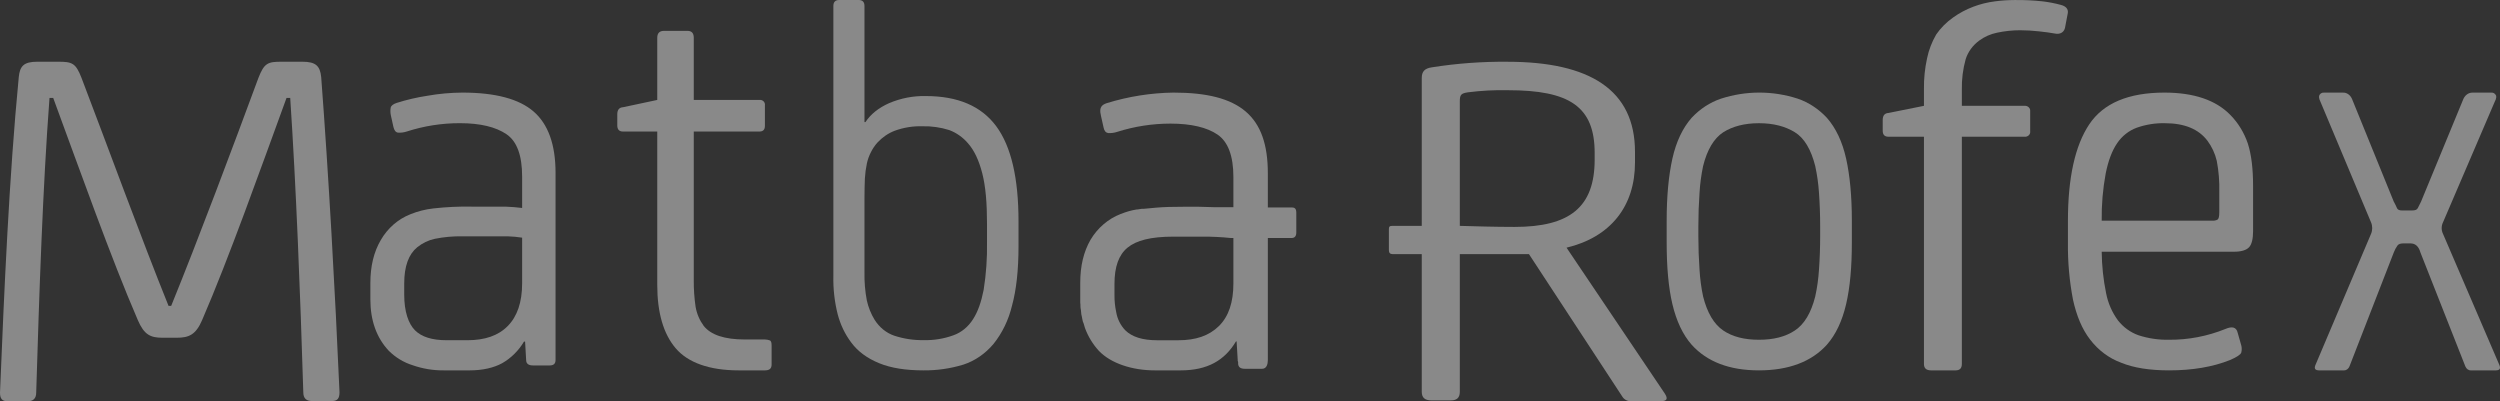 <?xml version="1.0" encoding="UTF-8"?>
<svg width="81px" height="13px" viewBox="0 0 81 13" version="1.1" xmlns="http://www.w3.org/2000/svg" xmlns:xlink="http://www.w3.org/1999/xlink">
    <rect x="0" y="0" width="81" height="13" fill="#333333" stroke="none"/>
    <!-- Generator: sketchtool 55.2 (78181) - https://sketchapp.com -->
    <title>1C35DBAD-B1F4-47D3-9489-5607563BCB14</title>
    <desc>Created with sketchtool.</desc>
    <g id="Symbols" stroke="none" stroke-width="1" fill="none" fill-rule="evenodd" opacity="0.42">
        <g id="Footer-Copy" transform="translate(-152, -302)" fill="#FFFFFF" fill-rule="nonzero">
            <g id="meta7sda" transform="translate(152, 302)">
                <path d="M17.287,3.612 C16.816,3.204 16.048,3 14.983,3 C14.604,3.002 14.225,3.036 13.851,3.102 C13.513,3.153 13.178,3.231 12.85,3.335 C12.741,3.372 12.672,3.423 12.658,3.488 C12.644,3.573 12.646,3.66 12.665,3.743 L12.747,4.115 C12.775,4.224 12.816,4.283 12.891,4.297 C12.989,4.304 13.086,4.292 13.179,4.261 C13.737,4.081 14.317,3.99 14.901,3.991 C15.566,3.991 16.066,4.115 16.409,4.348 C16.752,4.581 16.917,5.04 16.917,5.725 L16.917,6.738 C16.745,6.717 16.567,6.702 16.375,6.695 L15.298,6.695 C14.879,6.686 14.46,6.706 14.043,6.753 C13.788,6.781 13.536,6.844 13.296,6.942 C12.896,7.099 12.558,7.394 12.336,7.78 C12.11,8.167 12,8.626 12,9.172 L12,9.704 C12,10.382 12.199,10.943 12.597,11.366 C12.815,11.582 13.078,11.742 13.365,11.832 C13.692,11.947 14.035,12.004 14.379,12 L15.216,12 C15.634,12 15.991,11.92 16.272,11.767 C16.56,11.602 16.803,11.361 16.978,11.067 L17.013,11.067 L17.047,11.665 C17.047,11.781 17.122,11.84 17.266,11.84 L17.815,11.84 C17.938,11.84 18,11.781 18,11.665 L18,5.602 C18,4.683 17.76,4.02 17.287,3.612 Z M16.917,9.18 C16.917,9.792 16.759,10.251 16.45,10.564 C16.142,10.878 15.703,11.023 15.147,11.023 L14.469,11.023 C13.995,11.023 13.659,10.914 13.447,10.703 C13.234,10.491 13.097,10.098 13.097,9.551 L13.097,9.18 C13.097,8.626 13.241,8.24 13.515,8.014 C13.685,7.876 13.882,7.781 14.091,7.737 C14.385,7.678 14.684,7.651 14.983,7.657 L16.457,7.657 C16.611,7.662 16.764,7.677 16.917,7.7 L16.917,9.18 Z" id="Shape"></path>
                <path d="M24.94,11.028 C24.89,11.01 24.837,11 24.783,10.999 L24.132,10.999 C23.473,10.999 23.031,10.851 22.799,10.557 C22.665,10.373 22.575,10.162 22.537,9.938 C22.496,9.656 22.476,9.37 22.478,9.084 L22.478,4.262 L24.603,4.262 C24.723,4.262 24.783,4.203 24.783,4.078 L24.783,3.415 C24.791,3.366 24.774,3.317 24.739,3.282 C24.703,3.247 24.653,3.231 24.603,3.238 L22.478,3.238 L22.478,1.221 C22.478,1.074 22.41,1 22.275,1 L21.512,1 C21.37,1 21.295,1.074 21.295,1.221 L21.295,3.238 L20.187,3.474 C20.06,3.481 20,3.562 20,3.702 L20,4.063 C20,4.195 20.06,4.262 20.187,4.262 L21.295,4.262 L21.295,9.232 C21.295,10.137 21.497,10.822 21.894,11.286 C22.29,11.75 22.987,12 23.93,12 L24.783,12 C24.933,12 25,11.941 25,11.809 L25,11.197 C25,11.102 24.985,11.043 24.94,11.028 Z" id="Path"></path>
                <path d="M29.994,3.112 C29.589,3.103 29.186,3.181 28.807,3.342 C28.469,3.493 28.214,3.695 28.041,3.954 L28.009,3.954 L28.009,0.194 C28.009,0.065 27.946,0 27.824,0 L27.186,0 C27.065,0 27.001,0.065 27.001,0.194 L27.001,8.939 C26.992,9.36 27.039,9.78 27.142,10.185 C27.229,10.518 27.377,10.827 27.576,11.092 C27.792,11.387 28.099,11.611 28.488,11.769 C28.877,11.928 29.356,12 29.918,12 C30.357,12.005 30.795,11.942 31.219,11.812 C31.59,11.69 31.924,11.459 32.19,11.143 C32.474,10.789 32.679,10.364 32.789,9.904 C32.93,9.392 33,8.744 33,7.981 L33,7.174 C33,5.777 32.764,4.747 32.279,4.091 C31.794,3.436 31.034,3.112 29.994,3.112 Z M31.979,7.837 C31.988,8.358 31.952,8.879 31.87,9.392 C31.794,9.781 31.685,10.098 31.526,10.343 C31.371,10.589 31.149,10.771 30.894,10.862 C30.583,10.975 30.257,11.029 29.93,11.02 C29.607,11.026 29.284,10.978 28.973,10.876 C28.715,10.788 28.491,10.606 28.335,10.357 C28.22,10.169 28.136,9.959 28.086,9.738 C28.028,9.435 28.003,9.126 28.009,8.816 L28.009,6.418 C28.009,6.173 28.016,5.964 28.022,5.784 C28.031,5.621 28.053,5.46 28.086,5.301 C28.114,5.169 28.159,5.043 28.22,4.927 C28.277,4.813 28.348,4.709 28.431,4.617 C28.591,4.445 28.783,4.315 28.992,4.235 C29.281,4.131 29.583,4.082 29.886,4.091 C30.179,4.084 30.471,4.125 30.754,4.214 C30.983,4.299 31.191,4.444 31.36,4.639 C31.564,4.869 31.717,5.193 31.826,5.618 C31.934,6.043 31.979,6.576 31.979,7.246 L31.979,7.837 Z" id="Shape"></path>
                <path d="M59.191,3.817 C58.923,3.53 58.6,3.318 58.248,3.197 C57.434,2.934 56.572,2.934 55.758,3.197 C55.403,3.317 55.078,3.529 54.809,3.817 C54.52,4.145 54.308,4.59 54.186,5.137 C54.064,5.684 54,6.355 54,7.15 L54,7.857 C54,8.645 54.058,9.316 54.186,9.856 C54.314,10.395 54.52,10.84 54.809,11.169 C55.309,11.723 56.034,12 56.99,12 C57.947,12 58.691,11.723 59.191,11.169 C59.48,10.84 59.686,10.403 59.814,9.856 C59.942,9.309 60,8.645 60,7.857 L60,7.15 C60,6.355 59.936,5.684 59.814,5.137 C59.692,4.59 59.48,4.145 59.191,3.817 Z M58.973,7.661 C58.973,8.025 58.96,8.39 58.935,8.74 C58.916,9.033 58.876,9.323 58.813,9.608 C58.678,10.14 58.46,10.505 58.152,10.709 C57.844,10.913 57.459,11.008 56.99,11.008 C56.522,11.008 56.137,10.913 55.835,10.709 C55.534,10.505 55.316,10.14 55.181,9.608 C55.12,9.323 55.082,9.032 55.065,8.74 C55.04,8.39 55.027,8.025 55.027,7.661 L55.027,7.325 C55.027,6.96 55.04,6.596 55.065,6.246 C55.082,5.953 55.121,5.663 55.181,5.378 C55.313,4.848 55.532,4.483 55.835,4.284 C56.137,4.094 56.522,3.992 56.99,3.992 C57.459,3.992 57.844,4.094 58.152,4.284 C58.46,4.473 58.678,4.845 58.813,5.378 C58.875,5.663 58.916,5.953 58.935,6.246 C58.96,6.596 58.973,6.96 58.973,7.325 L58.973,7.661 Z" id="Shape"></path>
                <path d="M66.773,0.159 C66.58,0.106 66.382,0.068 66.182,0.044 C65.878,0.011 65.572,-0.003 65.265,0.001 C65.055,0.002 64.845,0.016 64.636,0.044 C64.396,0.074 64.161,0.132 63.937,0.217 C63.7,0.306 63.478,0.425 63.276,0.57 C63.062,0.722 62.878,0.907 62.733,1.117 C62.593,1.359 62.493,1.618 62.437,1.888 C62.365,2.217 62.331,2.553 62.336,2.889 L62.336,3.429 L61.186,3.66 C61.062,3.667 61,3.746 61,3.883 L61,4.236 C61,4.365 61.062,4.43 61.186,4.43 L62.336,4.43 L62.336,11.791 C62.336,11.935 62.414,12 62.569,12 L63.362,12 C63.494,12 63.564,11.935 63.564,11.791 L63.564,4.43 L65.584,4.43 C65.638,4.438 65.692,4.421 65.73,4.386 C65.768,4.35 65.786,4.3 65.778,4.25 L65.778,3.602 C65.784,3.553 65.764,3.505 65.727,3.472 C65.689,3.438 65.636,3.422 65.584,3.429 L63.564,3.429 L63.564,2.903 C63.557,2.571 63.599,2.239 63.688,1.917 C63.765,1.677 63.919,1.466 64.131,1.312 C64.3,1.188 64.496,1.102 64.706,1.059 C64.951,1.007 65.201,0.98 65.452,0.98 C65.657,0.981 65.862,0.993 66.066,1.016 C66.26,1.038 66.439,1.059 66.586,1.088 C66.734,1.117 66.866,1.059 66.905,0.908 L66.998,0.418 C67.014,0.289 66.936,0.202 66.773,0.159 Z" id="Path"></path>
                <path d="M72.268,3.729 C71.796,3.241 71.078,3 70.127,3 C68.964,3 68.15,3.343 67.692,4.028 C67.233,4.714 67.001,5.757 67.001,7.15 L67.001,7.857 C66.993,8.479 67.048,9.1 67.165,9.71 C67.281,10.235 67.459,10.665 67.719,11.001 C67.982,11.346 68.33,11.607 68.725,11.752 C69.135,11.92 69.655,12 70.277,12 C71.03,12 71.687,11.891 72.254,11.665 C72.473,11.57 72.596,11.489 72.617,11.424 C72.637,11.348 72.637,11.267 72.617,11.19 L72.501,10.782 C72.46,10.6 72.323,10.563 72.104,10.658 C71.521,10.894 70.901,11.013 70.277,11.008 C69.942,11.015 69.607,10.966 69.286,10.862 C69.027,10.77 68.797,10.604 68.622,10.381 C68.433,10.124 68.302,9.825 68.239,9.506 C68.148,9.062 68.1,8.61 68.095,8.156 L72.384,8.156 C72.617,8.156 72.781,8.105 72.87,8.011 C72.959,7.916 73,7.733 73,7.485 L73,6.034 C73,5.465 72.945,5.006 72.829,4.648 C72.711,4.3 72.519,3.985 72.268,3.729 Z M71.905,6.88 C71.905,7.011 71.885,7.092 71.851,7.113 C71.796,7.143 71.734,7.155 71.673,7.15 L68.095,7.15 C68.088,6.636 68.132,6.123 68.225,5.618 C68.307,5.21 68.43,4.882 68.595,4.641 C68.753,4.407 68.975,4.232 69.231,4.138 C69.524,4.035 69.832,3.985 70.141,3.992 C70.777,3.992 71.235,4.182 71.522,4.561 C71.664,4.752 71.767,4.974 71.823,5.21 C71.886,5.539 71.913,5.874 71.905,6.209 L71.905,6.88 Z" id="Shape"></path>
                <path d="M80.97,11.803 L79.153,7.576 C79.096,7.461 79.096,7.319 79.153,7.205 L80.83,3.295 C80.881,3.197 80.894,3.122 80.862,3.076 C80.829,3.024 80.777,2.996 80.722,3.001 L80.106,3.001 C79.984,2.999 79.872,3.078 79.814,3.205 L78.442,6.532 L78.34,6.736 C78.314,6.797 78.251,6.819 78.149,6.819 L77.825,6.819 C77.743,6.819 77.692,6.797 77.666,6.751 C77.634,6.676 77.598,6.603 77.558,6.532 L76.205,3.205 C76.148,3.073 76.031,2.993 75.907,3.001 L75.29,3.001 C75.236,2.997 75.184,3.025 75.151,3.076 C75.125,3.122 75.132,3.197 75.182,3.295 L76.822,7.205 C76.872,7.321 76.872,7.46 76.822,7.576 L75.03,11.803 C74.966,11.939 75.005,12 75.138,12 L75.938,12 C76.016,12.005 76.089,11.955 76.123,11.871 L77.558,8.181 C77.589,8.098 77.63,8.022 77.679,7.954 C77.713,7.908 77.777,7.886 77.87,7.886 L78.098,7.886 C78.259,7.886 78.367,7.984 78.422,8.181 L79.877,11.871 C79.911,11.955 79.984,12.005 80.062,12 L80.862,12 C80.995,12 81.034,11.939 80.97,11.803 Z" id="Path"></path>
                <path d="M9.799,2 L9.128,2 C8.683,2 8.563,2.034 8.372,2.526 C7.545,4.765 6.443,7.706 5.546,9.911 L5.461,9.911 C4.571,7.706 3.497,4.765 2.642,2.526 C2.452,2.034 2.331,2 1.879,2 L1.208,2 C0.777,2 0.643,2.135 0.608,2.499 C0.297,5.703 0.134,9.452 0,12.723 C0,12.919 0.071,13 0.24,13 L0.897,13 C1.067,13 1.173,12.919 1.173,12.723 C1.272,9.486 1.385,6.08 1.604,3.174 L1.724,3.174 C2.572,5.473 3.603,8.38 4.465,10.37 C4.67,10.849 4.875,10.943 5.27,10.943 L5.723,10.943 C6.118,10.943 6.344,10.849 6.549,10.37 C7.411,8.38 8.443,5.473 9.283,3.174 L9.403,3.174 C9.594,6.047 9.728,9.473 9.827,12.71 C9.827,12.912 9.933,12.993 10.103,12.993 L10.76,12.993 C10.929,12.993 11,12.912 11,12.71 C10.859,9.459 10.647,5.669 10.407,2.499 C10.371,2.135 10.23,2 9.799,2 Z" id="Path"></path>
                <path d="M50.756,8.025 C52.188,7.681 52.974,6.678 52.974,5.265 L52.974,4.922 C52.974,2.909 51.505,2.001 48.84,2.001 C48.018,1.993 47.197,2.054 46.388,2.182 C46.16,2.216 46.065,2.317 46.065,2.526 L46.065,7.318 L45.117,7.318 C45.029,7.318 45,7.338 45,7.419 L45,8.112 C45,8.193 45.044,8.233 45.117,8.233 L46.065,8.233 L46.065,12.696 C46.065,12.891 46.175,12.972 46.373,12.972 L47.012,12.972 C47.195,12.972 47.298,12.891 47.298,12.696 L47.298,8.233 L49.538,8.233 L52.563,12.85 C52.624,12.952 52.745,13.01 52.871,12.999 L53.796,12.999 C54.017,12.999 54.046,12.918 53.943,12.756 L50.756,8.025 Z M49.075,7.352 C48.414,7.352 47.768,7.331 47.298,7.318 L47.298,3.286 C47.298,3.071 47.335,3.024 47.57,2.99 C47.998,2.936 48.43,2.913 48.862,2.923 C50.845,2.923 51.667,3.448 51.667,4.955 L51.667,5.171 C51.667,6.712 50.859,7.352 49.075,7.352 Z" id="Shape"></path>
                <path d="M41.854,6.721 L41.078,6.721 L41.078,5.614 C41.078,3.765 40.184,3 38.022,3 C37.289,3.01 36.562,3.125 35.859,3.342 C35.679,3.4 35.638,3.495 35.651,3.641 C35.656,3.68 35.663,3.719 35.672,3.757 L35.755,4.129 C35.776,4.238 35.825,4.296 35.901,4.311 C35.999,4.317 36.098,4.305 36.192,4.274 C36.754,4.095 37.338,4.005 37.925,4.005 C38.597,4.005 39.11,4.129 39.45,4.362 C39.789,4.595 39.962,5.053 39.962,5.738 L39.962,6.714 L39.38,6.714 L38.847,6.699 L38.341,6.699 C38.001,6.699 37.71,6.706 37.46,6.728 L37.058,6.765 L36.996,6.765 L36.857,6.786 L36.83,6.786 C36.654,6.815 36.482,6.864 36.317,6.932 L36.31,6.932 C35.905,7.09 35.561,7.385 35.333,7.769 C35.111,8.155 35,8.614 35,9.16 L35,9.16 L35,9.692 L35,9.692 L35,9.808 C35.006,9.852 35.008,9.896 35.007,9.939 C35.008,9.974 35.013,10.008 35.021,10.041 C35.028,10.085 35.028,10.136 35.035,10.187 C35.042,10.205 35.047,10.225 35.049,10.245 C35.062,10.303 35.069,10.362 35.083,10.413 C35.091,10.437 35.1,10.462 35.111,10.485 L35.152,10.624 C35.253,10.901 35.407,11.153 35.603,11.367 C35.991,11.774 36.684,12 37.412,12 L38.257,12 C39.117,12 39.678,11.68 40.046,11.061 L40.066,11.061 L40.101,11.65 C40.098,11.678 40.103,11.706 40.115,11.731 L40.115,11.767 C40.115,11.891 40.184,11.949 40.337,11.949 L40.891,11.949 C41.044,11.949 41.078,11.789 41.078,11.665 L41.078,7.711 L41.854,7.711 C41.945,7.711 42,7.653 42,7.536 L42,6.888 C42,6.757 41.945,6.721 41.854,6.721 Z M36.109,9.568 L36.109,9.197 C36.109,8.643 36.248,8.257 36.532,8.024 C36.816,7.791 37.28,7.667 38.022,7.667 L38.964,7.667 C39.268,7.666 39.571,7.68 39.872,7.711 L39.962,7.711 L39.962,9.182 C39.962,9.794 39.81,10.252 39.491,10.566 C39.172,10.879 38.743,11.024 38.181,11.024 L37.488,11.024 C37.017,11.024 36.677,10.915 36.462,10.704 C36.306,10.543 36.201,10.334 36.164,10.107 C36.126,9.93 36.108,9.749 36.109,9.568 L36.109,9.568 Z" id="Shape"></path>
            </g>
        </g>
    </g>
</svg>